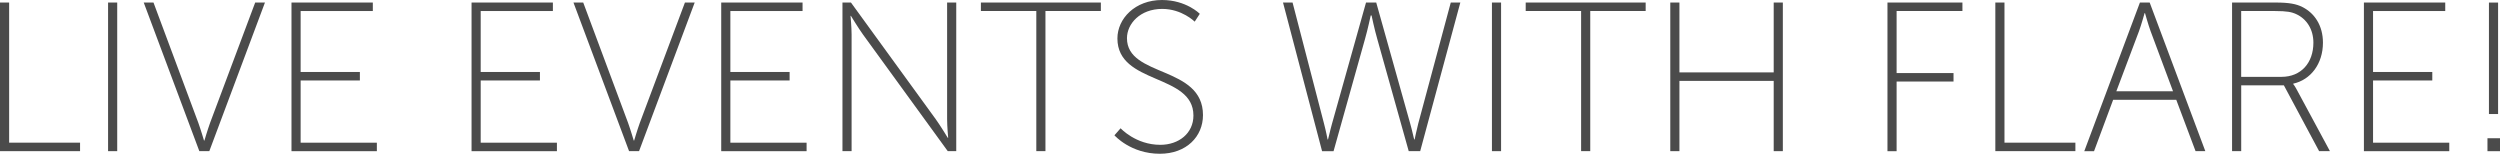 <?xml version="1.0" encoding="UTF-8"?><svg id="Layer_2" xmlns="http://www.w3.org/2000/svg" viewBox="0 0 847.79 52.13"><defs><style>.cls-1{fill:#4b4b4b;}</style></defs><g id="Layer_5"><path class="cls-1" d="m0,.86h3.1v47.52h24.05v2.88H0V.86Z"/><path class="cls-1" d="m36.65.86h3.1v50.4h-3.1V.86Z"/><path class="cls-1" d="m48.74.86h3.31l15.19,40.75c.86,2.38,1.94,6.05,1.94,6.05h.14s1.08-3.67,1.94-6.05L86.54.86h3.31l-18.87,50.4h-3.38L48.74.86Z"/><path class="cls-1" d="m98.85.86h27.58v2.88h-24.48v20.67h20.09v2.88h-20.09v21.1h25.85v2.88h-28.95V.86Z"/><path class="cls-1" d="m159.91.86h27.58v2.88h-24.48v20.67h20.09v2.88h-20.09v21.1h25.85v2.88h-28.95V.86Z"/><path class="cls-1" d="m194.47.86h3.31l15.19,40.75c.86,2.38,1.94,6.05,1.94,6.05h.14s1.08-3.67,1.94-6.05L232.27.86h3.31l-18.87,50.4h-3.38L194.47.86Z"/><path class="cls-1" d="m244.58.86h27.58v2.88h-24.48v20.67h20.09v2.88h-20.09v21.1h25.85v2.88h-28.95V.86Z"/><path class="cls-1" d="m285.69.86h2.88l28.73,39.53c1.66,2.3,4.1,6.34,4.1,6.34h.14s-.36-3.82-.36-6.34V.86h3.1v50.4h-2.88l-28.73-39.53c-1.66-2.3-4.1-6.34-4.1-6.34h-.14s.36,3.82.36,6.34v39.53h-3.1V.86Z"/><path class="cls-1" d="m351.43,3.74h-18.79V.86h40.68v2.88h-18.79v47.52h-3.1V3.74Z"/><path class="cls-1" d="m380.01,43.49s5.11,5.62,13.47,5.62c6.26,0,11.23-3.89,11.23-9.94,0-14.33-25.78-10.37-25.78-26.14,0-6.7,5.98-13.03,15.12-13.03,8.21,0,12.82,4.68,12.82,4.68l-1.73,2.66s-4.32-4.32-11.02-4.32c-7.49,0-11.95,5.04-11.95,9.94,0,13.32,25.78,9.22,25.78,26.07,0,7.27-5.62,13.11-14.62,13.11-9.94,0-15.41-6.26-15.41-6.26l2.09-2.38Z"/><path class="cls-1" d="m464.83,5.26s-1.01,4.75-1.94,7.99l-10.66,38.02h-3.89L435.09.86h3.24l10.66,41.04c.65,2.45,1.22,5.4,1.22,5.4h.14c.07,0,.65-2.88,1.37-5.4L463.24.86h3.46l11.52,41.04c.72,2.52,1.3,5.4,1.37,5.4h.14s.58-2.95,1.22-5.4L491.98.86h3.24l-13.61,50.4h-3.89l-10.66-38.02c-.94-3.24-1.94-7.99-1.94-7.99h-.29Z"/><path class="cls-1" d="m505.94.86h3.1v50.4h-3.1V.86Z"/><path class="cls-1" d="m536.18,3.74h-18.79V.86h40.68v2.88h-18.79v47.52h-3.1V3.74Z"/><path class="cls-1" d="m566.42.86h3.1v23.69h31.97V.86h3.1v50.4h-3.1v-23.83h-31.97v23.83h-3.1V.86Z"/><path class="cls-1" d="m640.07.86h25.42v2.88h-22.32v21.03h19.3v2.88h-19.3v23.62h-3.1V.86Z"/><path class="cls-1" d="m676.65.86h3.1v47.52h24.05v2.88h-27.15V.86Z"/><path class="cls-1" d="m737.99,33.84h-21.39l-6.48,17.43h-3.31L725.68.86h3.31l18.87,50.4h-3.31l-6.55-17.43Zm-10.73-29.38s-1.08,3.89-1.87,6.05l-7.71,20.45h19.23l-7.63-20.45c-.79-2.16-1.87-6.05-1.87-6.05h-.14Z"/><path class="cls-1" d="m756.93.86h14.76c4.68,0,7.06.5,9.07,1.51,4.18,2.09,6.99,6.34,6.99,12.1,0,7.2-4.18,12.6-10.08,13.9v.14s.5.58,1.15,1.8l11.3,20.95h-3.67l-11.95-22.32h-14.47v22.32h-3.1V.86Zm16.78,25.2c6.62,0,10.8-4.75,10.8-11.59,0-4.46-2.23-8.06-5.91-9.72-1.44-.65-3.02-1.01-7.06-1.01h-11.52v22.32h13.68Z"/><path class="cls-1" d="m801.64.86h27.58v2.88h-24.48v20.67h20.09v2.88h-20.09v21.1h25.85v2.88h-28.95V.86Z"/><path class="cls-1" d="m843.54,46.88h4.25v4.39h-4.25v-4.39Zm.5-46.01h3.1v37.8h-3.1V.86Z"/></g></svg>